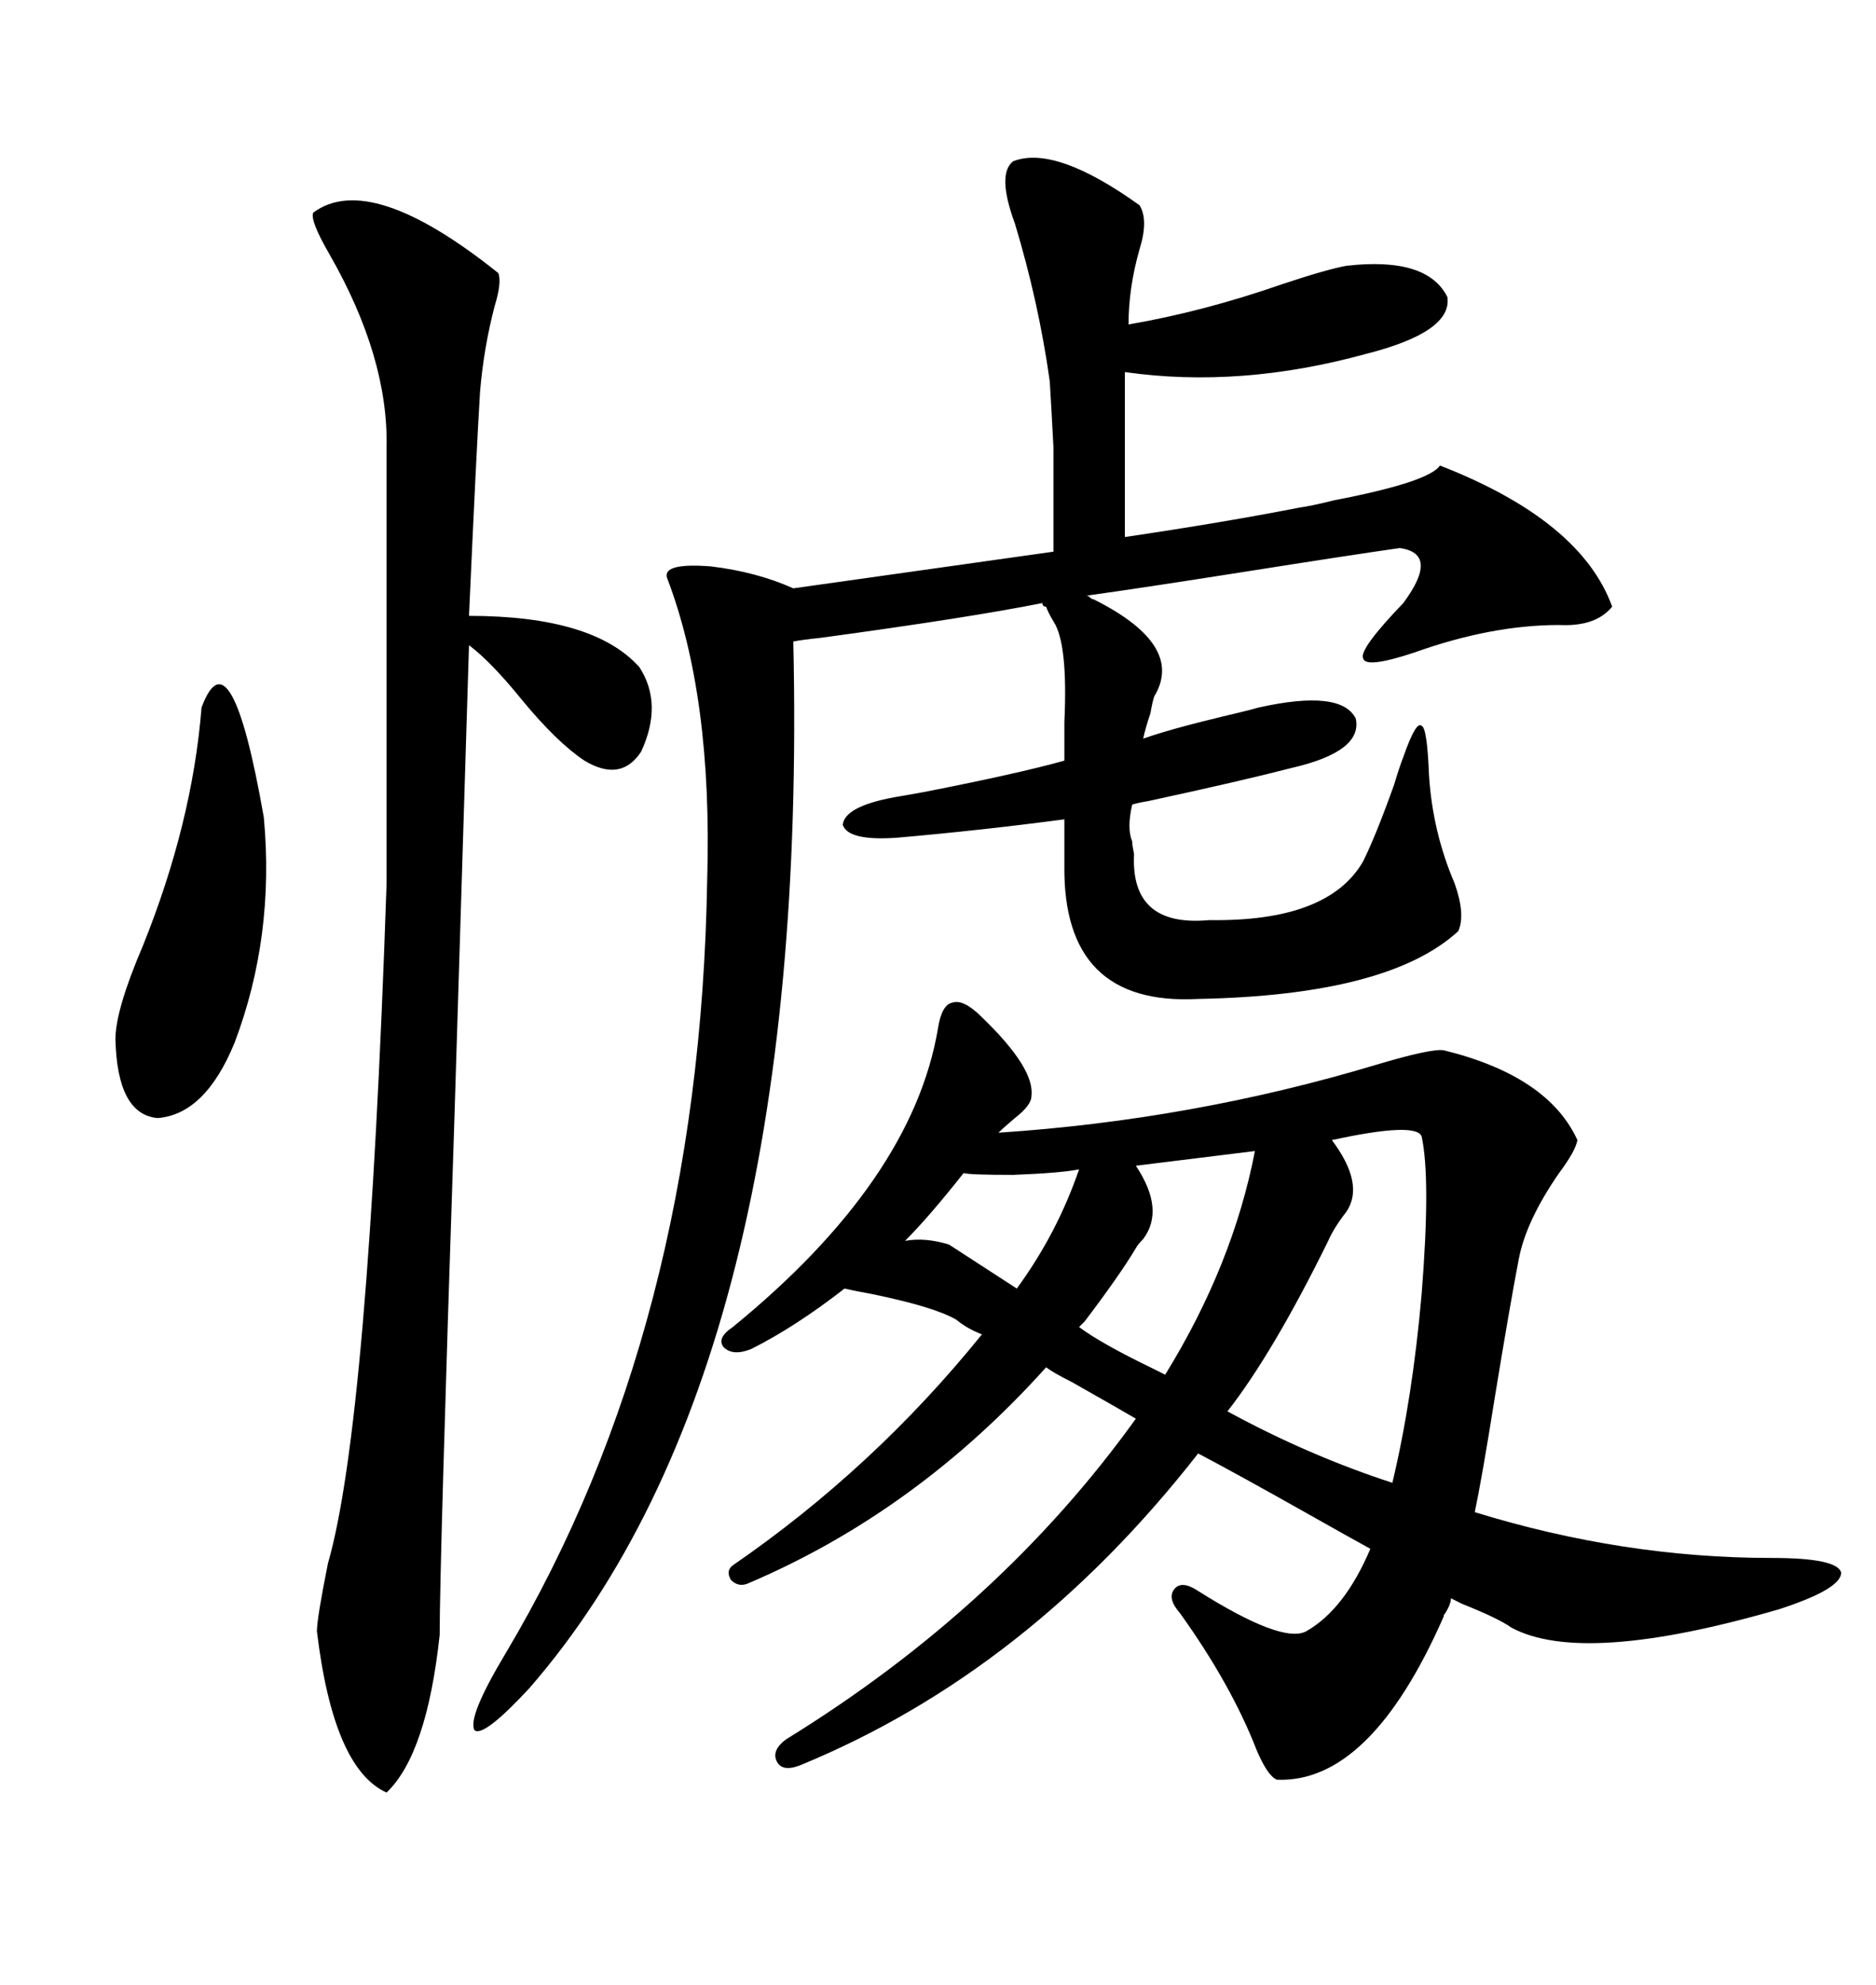 <svg xmlns="http://www.w3.org/2000/svg" xmlns:xlink="http://www.w3.org/1999/xlink" width="300" height="317.285"><path d="M157.03 162.60L157.03 162.60Q165.53 170.80 164.94 175.20L164.94 175.20Q164.94 176.66 162.30 178.71L162.30 178.71Q160.55 180.18 159.67 181.05L159.67 181.05Q190.72 179.00 220.02 170.21L220.02 170.21Q228.81 167.58 230.86 167.87L230.86 167.87Q247.56 171.97 252.25 182.23L252.25 182.23Q251.95 183.98 249.32 187.50L249.32 187.50Q244.04 195.12 242.87 201.27L242.87 201.27Q241.41 208.89 239.06 223.24L239.06 223.24Q237.01 236.13 235.84 241.70L235.84 241.70Q259.57 249.02 283.30 249.02L283.30 249.02Q293.85 249.02 294.43 251.37L294.43 251.37Q294.43 254.00 284.47 257.23L284.47 257.23Q253.13 266.31 241.70 260.16L241.70 260.16Q239.65 258.69 233.79 256.35L233.79 256.35Q232.62 255.76 232.03 255.47L232.03 255.47Q232.03 256.35 231.15 257.81L231.15 257.81Q230.86 258.11 230.86 258.40L230.86 258.40Q219.14 285.06 204.20 284.47L204.20 284.47Q202.73 283.89 200.98 279.79L200.98 279.79Q196.88 269.24 188.67 257.81L188.67 257.81Q186.62 255.47 187.79 254.00L187.79 254.00Q188.96 252.54 191.60 254.30L191.60 254.30Q205.08 262.79 208.89 260.74L208.89 260.74Q215.04 257.23 219.14 247.56L219.14 247.56Q215.92 245.80 209.18 241.99L209.18 241.99Q197.75 235.55 191.60 232.32L191.60 232.32Q164.36 267.19 128.03 282.13L128.03 282.13Q125.10 283.30 124.22 281.54L124.22 281.54Q123.34 279.79 125.68 278.03L125.68 278.03Q159.96 256.93 181.64 226.76L181.64 226.76Q178.13 224.71 171.39 220.90L171.39 220.90Q168.46 219.43 167.29 218.55L167.29 218.55Q146.48 241.70 119.53 253.13L119.53 253.13Q118.07 253.71 116.89 252.54L116.89 252.54Q116.02 251.07 117.19 250.20L117.19 250.20Q139.75 234.67 157.03 213.28L157.03 213.28Q154.69 212.40 152.93 210.94L152.93 210.94Q149.41 208.89 139.45 206.84L139.45 206.84Q136.23 206.25 135.06 205.96L135.06 205.96Q127.15 212.11 120.12 215.63L120.12 215.63Q117.19 216.80 115.72 215.33L115.72 215.33Q114.55 213.87 117.19 212.11L117.19 212.11Q145.90 188.67 150 164.36L150 164.36Q150.59 160.55 152.34 160.25L152.34 160.25Q154.10 159.67 157.03 162.60ZM143.55 133.89L143.55 133.89Q135.64 134.47 134.77 131.84L134.77 131.84Q135.06 128.91 142.97 127.44L142.97 127.44Q144.73 127.15 147.95 126.56L147.95 126.56Q162.89 123.63 170.21 121.58L170.21 121.58L170.21 115.43Q170.80 102.83 168.46 99.32L168.46 99.32Q167.58 97.85 167.29 96.97L167.29 96.97Q166.70 96.97 166.70 96.39L166.70 96.39Q154.98 98.73 131.25 101.95L131.25 101.95Q128.32 102.25 126.86 102.54L126.86 102.54Q129.49 218.26 84.67 269.82L84.67 269.82Q77.34 277.73 75.88 276.56L75.88 276.56Q74.71 274.51 80.86 264.26L80.86 264.26Q111.91 212.11 113.09 140.63L113.09 140.63Q113.96 111.33 106.64 92.29L106.64 92.29Q106.05 89.94 113.67 90.53L113.67 90.53Q121.00 91.41 126.86 94.04L126.86 94.04L168.46 88.18Q168.46 76.46 168.46 71.48L168.46 71.48Q168.16 65.63 167.87 60.94L167.87 60.94Q166.11 48.34 162.30 35.74L162.30 35.74Q159.38 27.83 162.01 25.78L162.01 25.78Q168.75 23.14 182.23 32.81L182.23 32.81Q183.69 35.16 182.23 39.84L182.23 39.84Q180.47 46.00 180.47 51.86L180.47 51.86Q192.48 49.80 205.08 45.41L205.08 45.41Q212.11 43.07 215.33 42.48L215.33 42.48Q228.22 41.02 231.45 47.46L231.45 47.46Q232.32 53.03 218.55 56.54L218.55 56.54Q198.34 62.11 179.88 59.47L179.88 59.47L179.88 85.84Q195.70 83.50 207.71 81.15L207.71 81.15Q209.77 80.86 213.28 79.98L213.28 79.98Q228.52 77.05 230.27 74.41L230.27 74.41Q252.83 83.20 257.81 96.97L257.81 96.97Q255.18 100.20 249.32 99.90L249.32 99.90Q238.48 99.90 226.17 104.30L226.17 104.30Q218.26 106.93 217.97 105.18L217.97 105.18Q217.38 103.71 224.41 96.39L224.41 96.39Q230.27 88.48 223.83 87.60L223.83 87.60Q215.63 88.77 198.93 91.41L198.93 91.41Q182.23 94.04 173.73 95.21L173.73 95.21Q174.02 95.21 174.32 95.51L174.32 95.51Q174.61 95.80 174.90 95.80L174.90 95.80Q189.55 103.13 184.57 111.33L184.57 111.33Q184.28 112.21 183.98 113.96L183.98 113.96Q183.11 116.60 182.81 118.07L182.81 118.07Q186.91 116.60 195.41 114.55L195.41 114.55Q199.22 113.67 201.27 113.09L201.27 113.09Q214.45 110.16 216.80 114.84L216.80 114.84Q217.97 120.12 206.54 122.75L206.54 122.75Q198.63 124.80 183.69 128.03L183.69 128.03Q181.93 128.32 181.05 128.61L181.05 128.61Q180.18 132.42 181.05 134.47L181.05 134.47Q181.05 135.06 181.35 136.52L181.35 136.52Q180.76 148.24 193.36 147.07L193.36 147.07Q212.40 147.36 217.97 137.70L217.97 137.70Q220.02 133.59 222.95 125.39L222.95 125.39Q223.83 122.46 224.41 121.00L224.41 121.00Q226.46 115.14 227.34 116.02L227.34 116.02Q228.22 116.31 228.52 123.93L228.52 123.93Q229.10 133.01 232.62 141.21L232.62 141.21Q234.38 146.19 233.20 148.83L233.20 148.83Q222.07 159.08 191.60 159.67L191.60 159.67Q169.92 160.84 170.21 138.28L170.21 138.28L170.21 130.96Q157.03 132.71 143.55 133.89ZM50.10 33.98L50.10 33.98Q59.18 27.25 79.69 43.65L79.69 43.65Q80.27 45.12 79.10 48.93L79.10 48.93Q77.34 55.66 76.76 62.70L76.76 62.70Q76.17 72.36 75 98.44L75 98.44Q94.92 98.44 102.25 106.64L102.25 106.64Q106.05 112.50 102.54 120.12L102.54 120.12Q99.32 125.10 93.46 121.58L93.46 121.58Q89.06 118.65 83.50 111.91L83.50 111.91Q78.52 105.76 75 103.13L75 103.13Q74.12 131.25 72.66 179.00L72.66 179.00Q70.31 249.90 70.31 261.33L70.31 261.33Q68.26 280.37 61.82 286.52L61.82 286.52Q53.32 282.71 50.68 260.74L50.68 260.74Q50.68 258.69 52.44 249.90L52.44 249.90Q58.89 227.64 61.82 141.21L61.82 141.21L61.82 71.48Q62.11 57.13 52.73 40.72L52.73 40.72Q49.51 35.16 50.10 33.98ZM32.23 113.09L32.23 113.09Q36.91 100.49 42.19 130.66L42.19 130.66Q43.95 149.71 37.50 166.70L37.50 166.70Q32.81 178.13 25.20 178.71L25.20 178.71Q18.75 178.13 18.46 166.11L18.46 166.11Q18.46 161.43 22.85 151.17L22.85 151.17Q30.76 131.54 32.23 113.09ZM212.40 198.34L212.40 198.34Q203.61 216.21 196.29 225.59L196.29 225.59Q209.18 232.62 222.66 237.01L222.66 237.01Q225.88 223.54 227.34 206.84L227.34 206.84Q228.81 188.38 227.34 181.64L227.34 181.64Q226.46 179.30 212.99 182.23L212.99 182.23Q218.26 189.26 215.33 193.65L215.33 193.65Q213.28 196.29 212.40 198.34ZM181.64 199.51L181.64 199.51Q179.00 203.91 173.44 211.23L173.44 211.23Q172.85 211.82 172.56 212.11L172.56 212.11Q176.07 214.75 184.57 218.85L184.57 218.85Q185.74 219.43 186.33 219.73L186.33 219.73Q197.17 202.15 200.68 183.98L200.68 183.98L181.64 186.33Q186.33 193.36 182.81 198.05L182.81 198.05Q181.93 198.93 181.64 199.51ZM151.76 198.93L151.76 198.93L162.60 205.96Q169.04 197.17 172.56 186.91L172.56 186.91Q169.63 187.50 162.01 187.79L162.01 187.79Q154.98 187.79 154.10 187.50L154.10 187.50Q148.54 194.53 144.73 198.34L144.73 198.34Q147.95 197.75 151.76 198.93Z"/></svg>